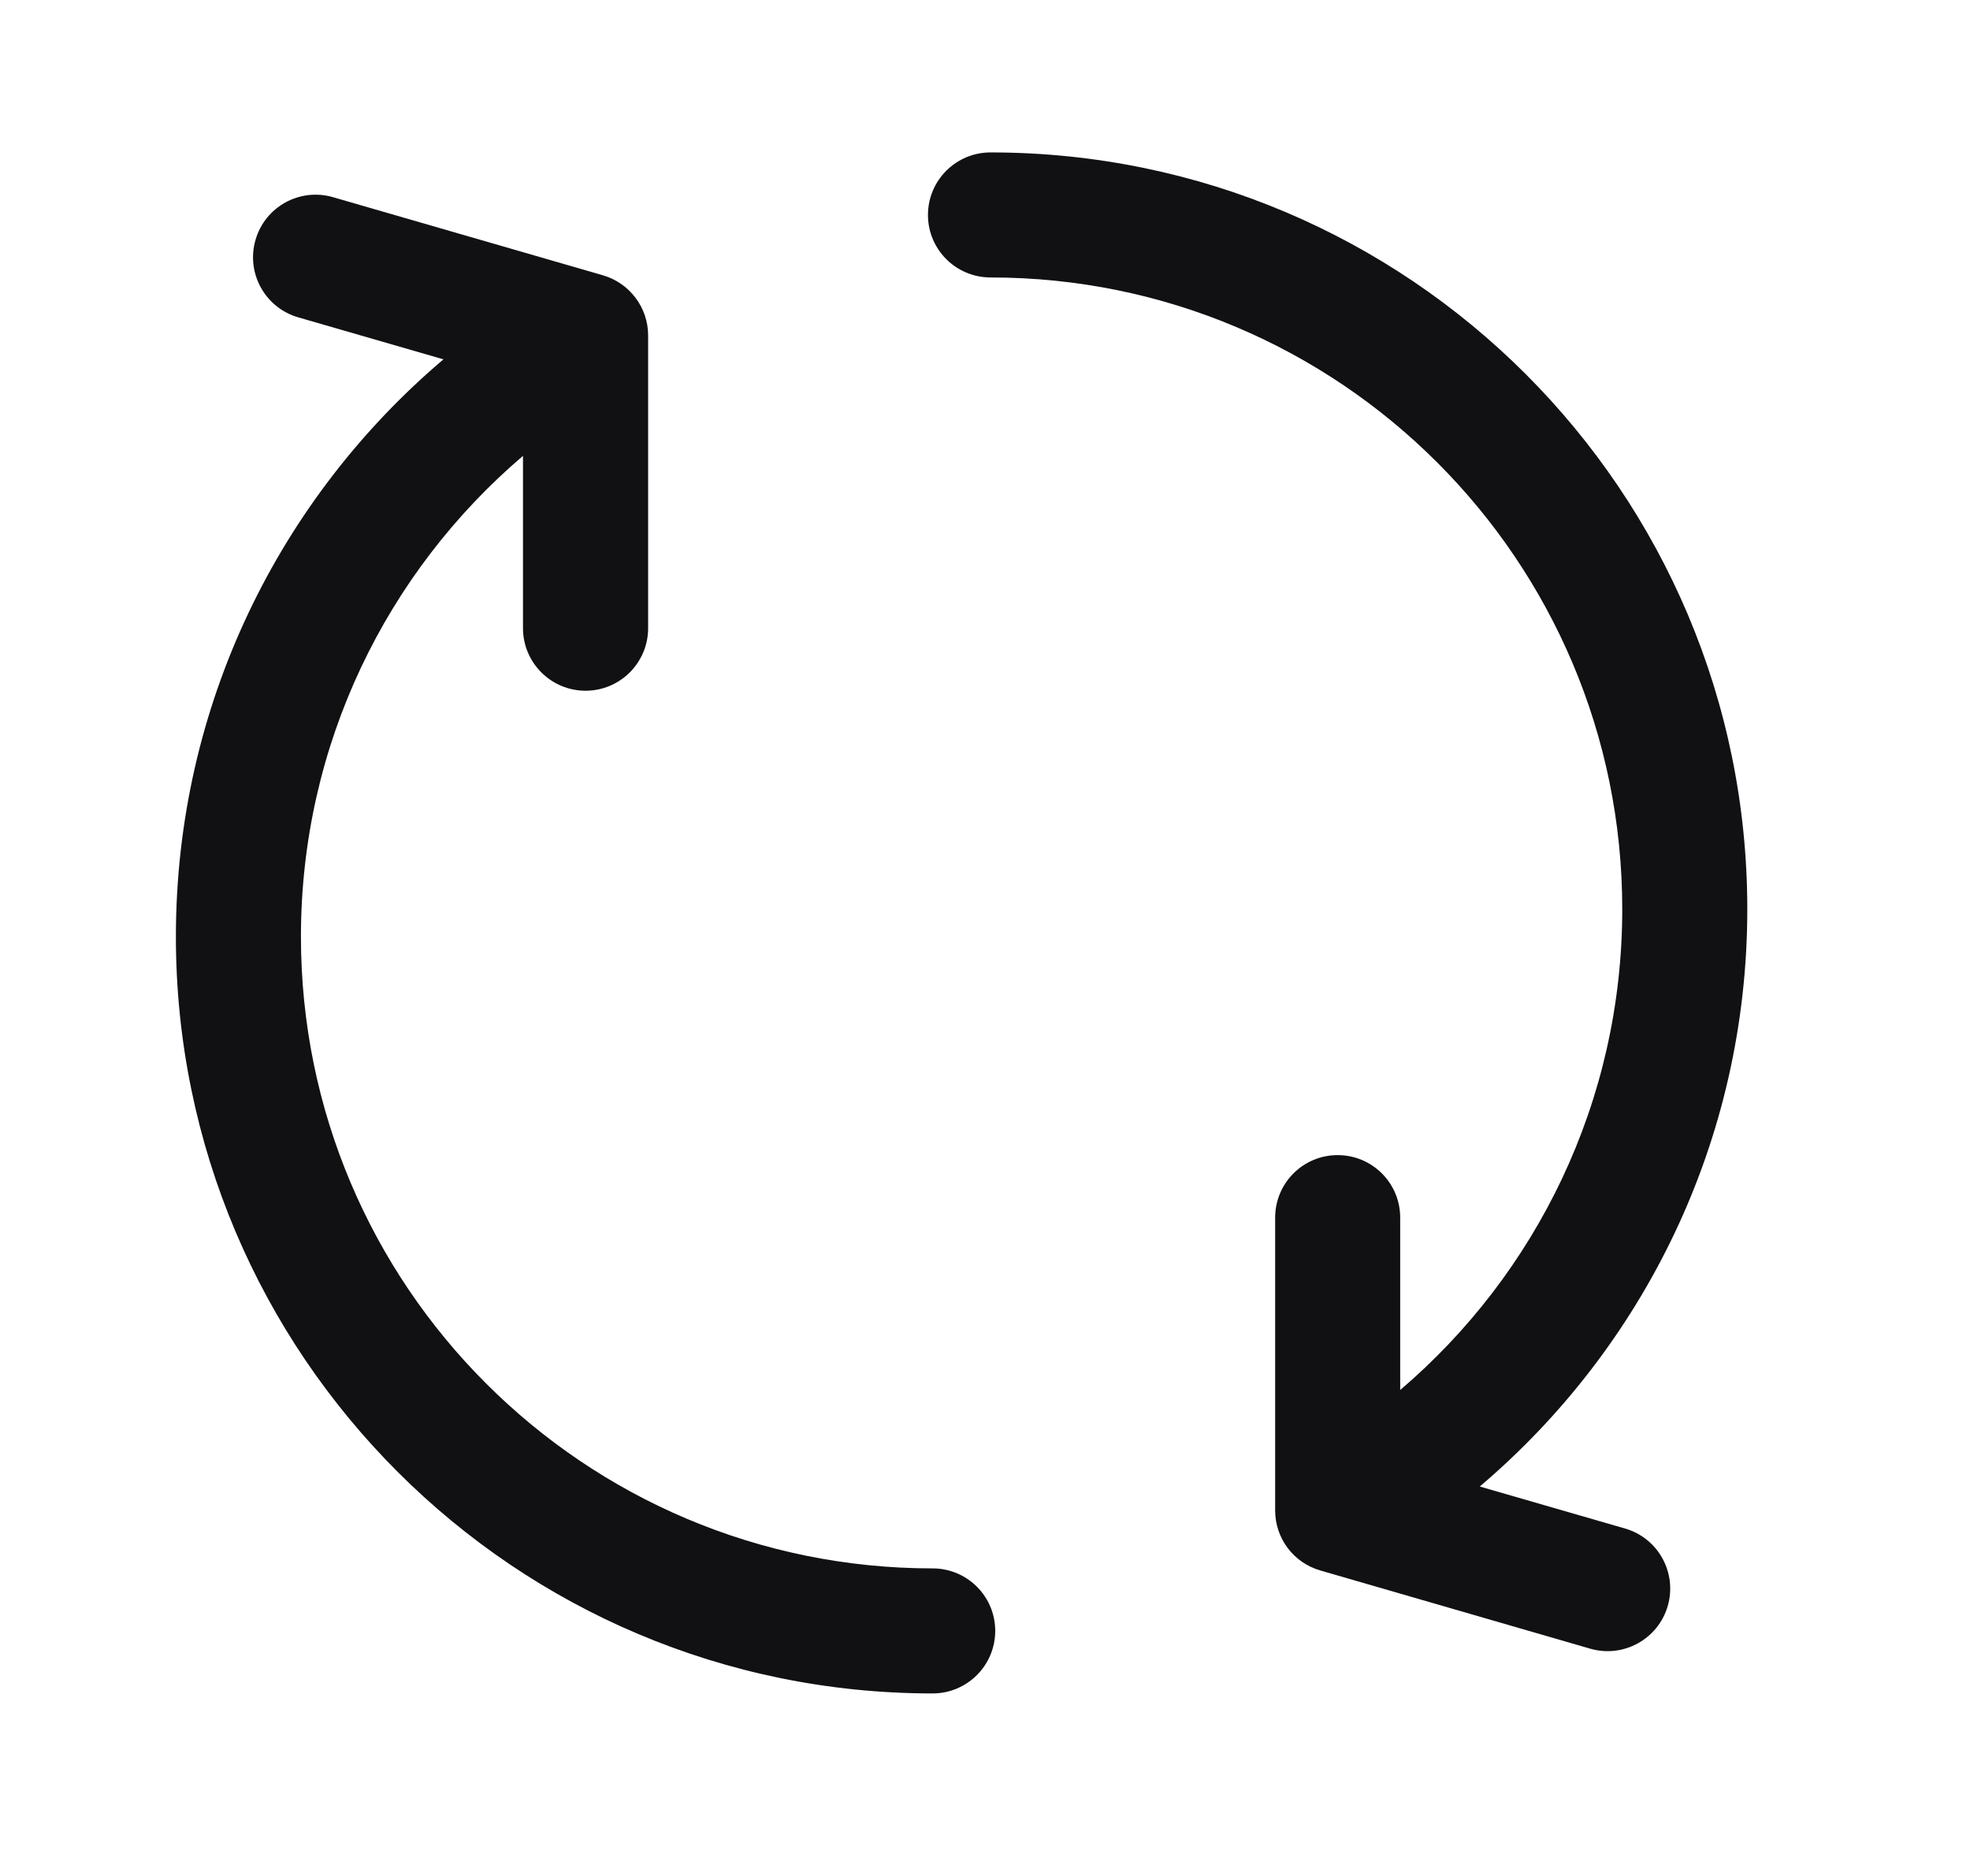 <?xml version="1.0" encoding="UTF-8"?> <svg xmlns="http://www.w3.org/2000/svg" width="21" height="20" viewBox="0 0 21 20" fill="none"><path d="M16.952 17.577C17.306 17.679 17.675 17.475 17.778 17.122C17.88 16.768 17.677 16.398 17.323 16.296L15.774 15.848C17.518 14.368 18.626 12.16 18.626 9.692C18.626 5.237 15.015 1.625 10.559 1.625C10.191 1.625 9.892 1.923 9.892 2.292C9.892 2.66 10.191 2.958 10.559 2.958C14.278 2.958 17.293 5.973 17.293 9.692C17.293 11.745 16.375 13.583 14.926 14.819V12.982C14.926 12.613 14.628 12.315 14.259 12.315C13.891 12.315 13.593 12.613 13.593 12.982V16.103C13.593 16.4 13.789 16.661 14.074 16.743L16.952 17.577Z" fill="#111114"></path><path d="M3.549 2.102C3.196 2 2.826 2.203 2.724 2.557C2.621 2.911 2.825 3.28 3.178 3.383L4.727 3.831C2.983 5.311 1.875 7.519 1.875 9.986C1.875 14.442 5.487 18.054 9.942 18.054C10.31 18.054 10.609 17.755 10.609 17.387C10.609 17.019 10.31 16.721 9.942 16.721C6.223 16.721 3.208 13.706 3.208 9.986C3.208 7.934 4.126 6.096 5.575 4.86V6.697C5.575 7.065 5.874 7.364 6.242 7.364C6.61 7.364 6.909 7.065 6.909 6.697V3.576C6.909 3.279 6.712 3.018 6.427 2.935L3.549 2.102Z" fill="#111114"></path></svg> 